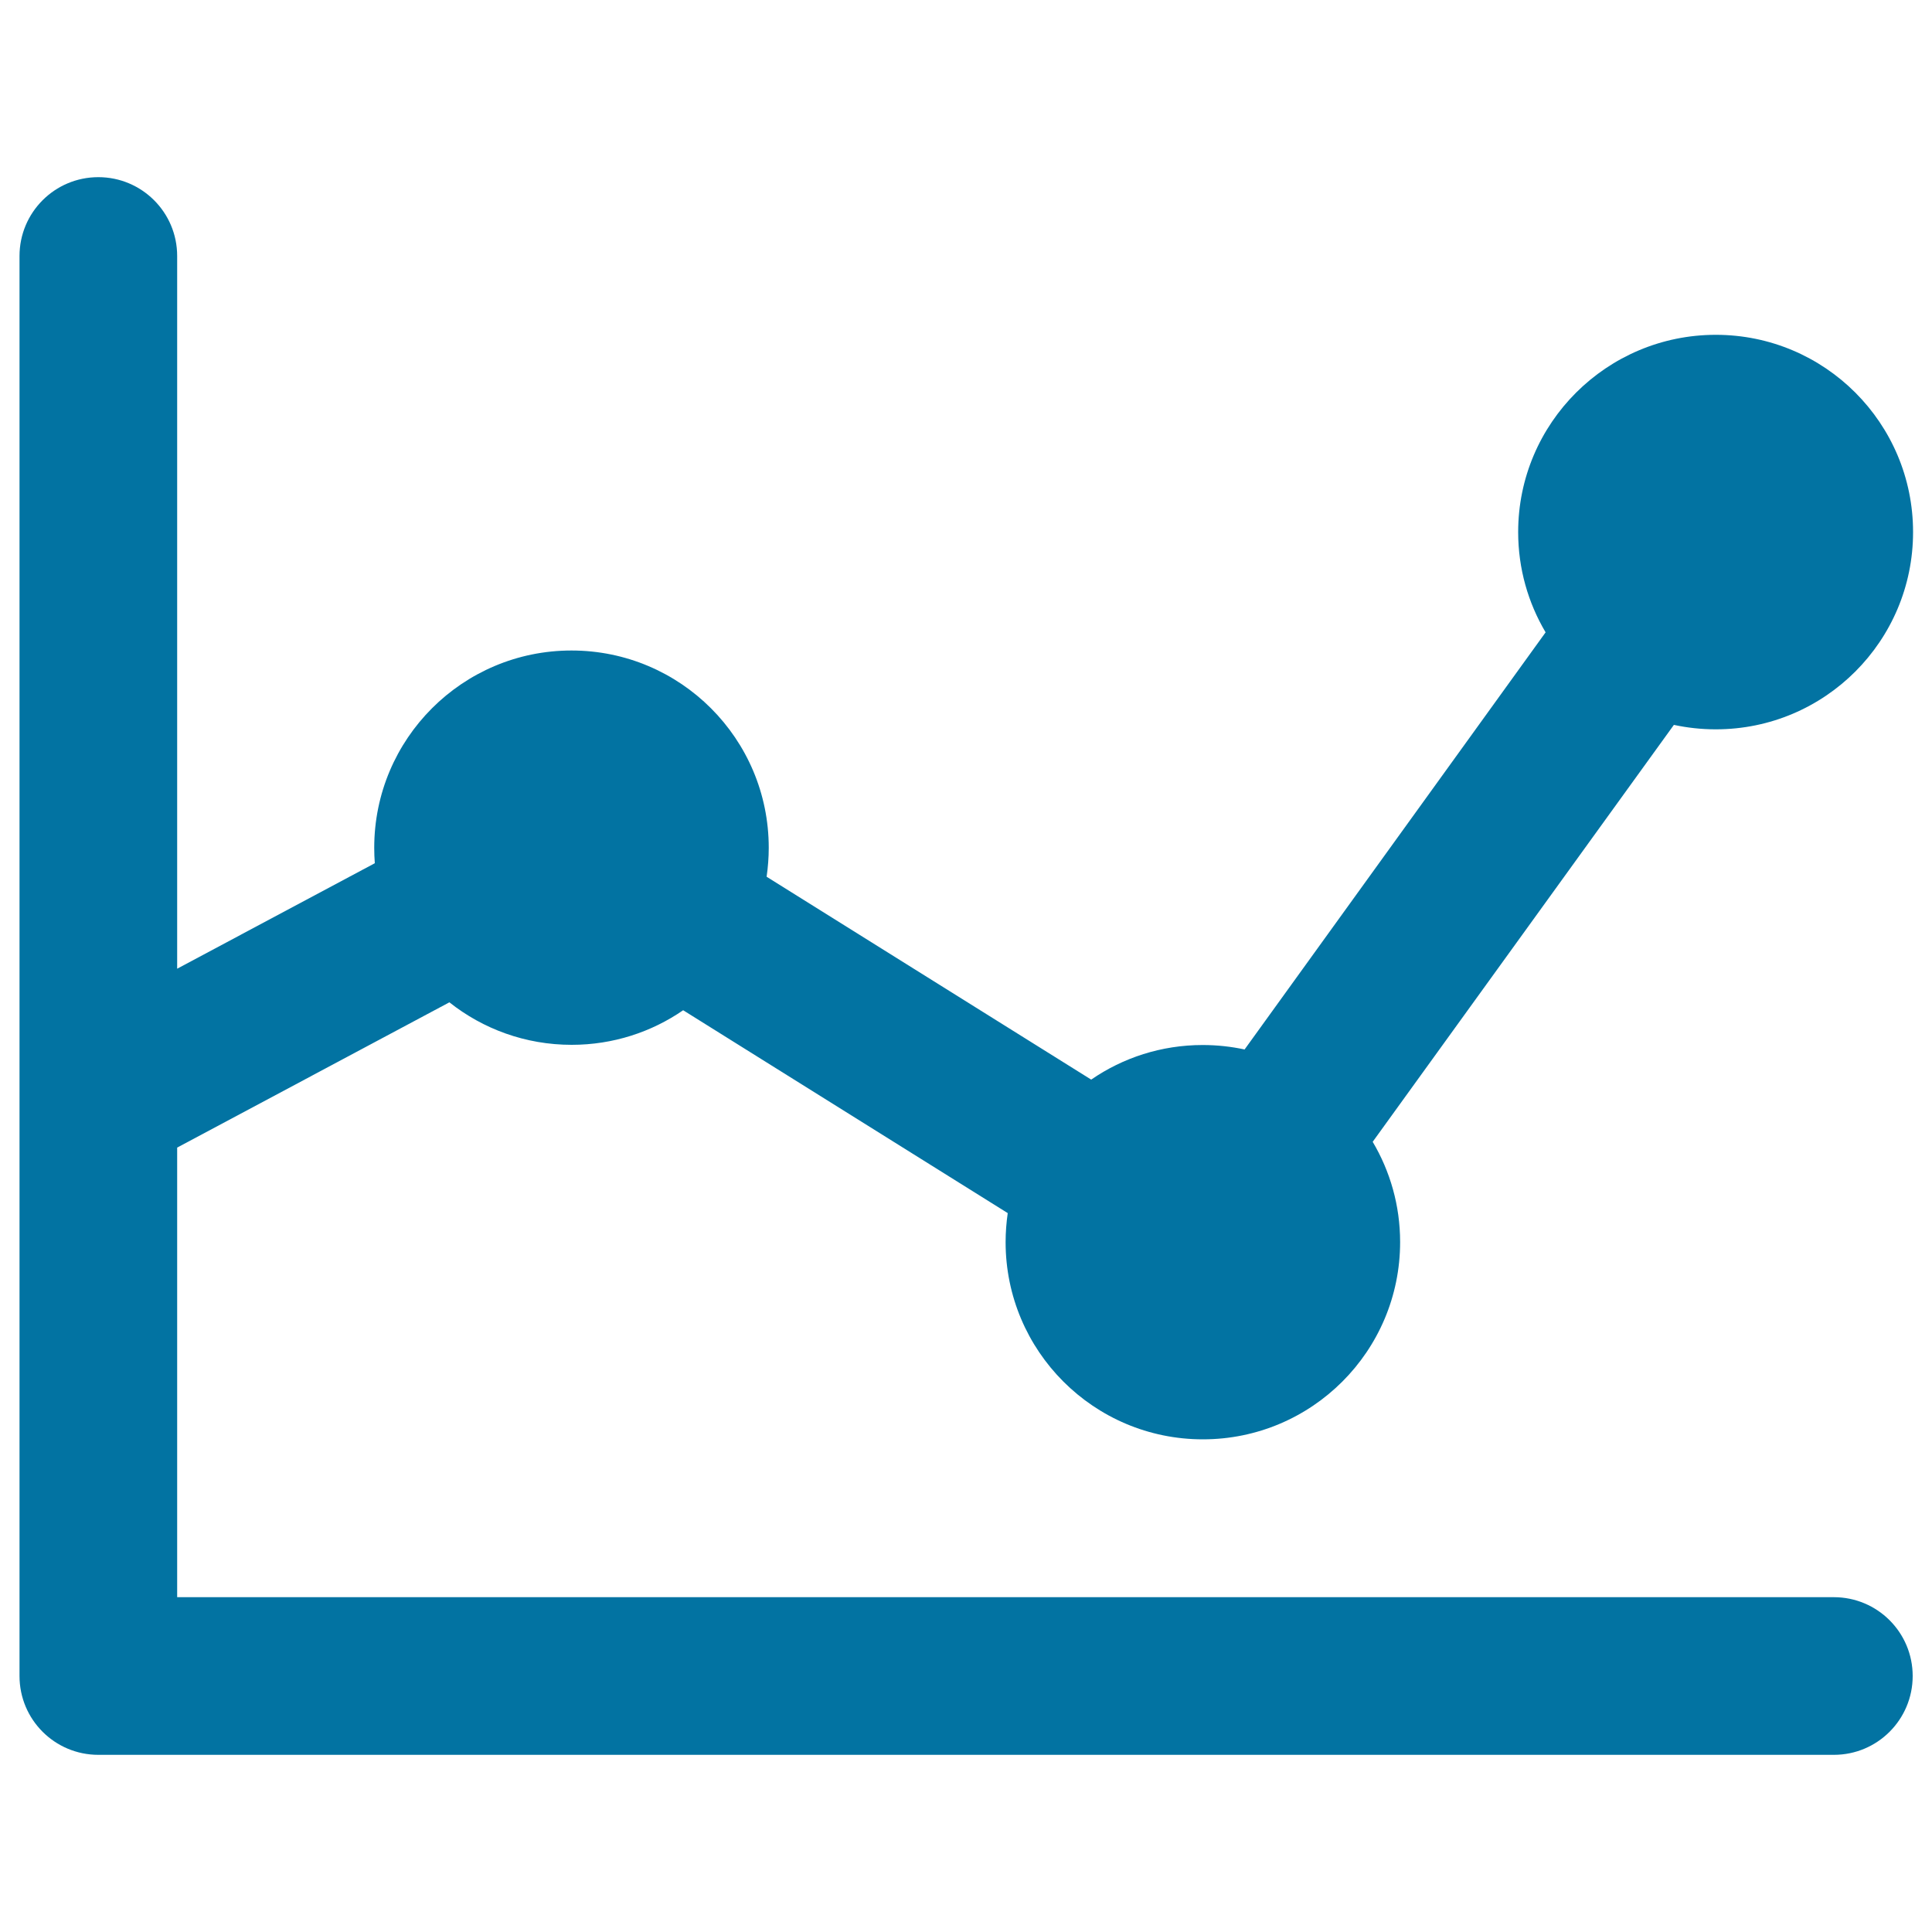 <svg xmlns="http://www.w3.org/2000/svg" viewBox="0 0 1000 1000" style="fill:#0273a2">
<title>Performance Management SVG icon</title>
<path d="M949.2,826.7H91.7V594l140.9-75.2c17.4,13.8,39.4,22,63.3,22c21.4,0,41.3-6.6,57.7-17.9l168,105c-0.7,4.9-1.1,9.9-1.1,15c0,56.4,45.7,102.1,102.1,102.1s102.1-45.7,102.1-102.1c0-19-5.2-36.7-14.2-51.9l155.9-215.8c7,1.5,14.2,2.3,21.7,2.3c56.4,0,102.1-45.7,102.1-102.1c0-56.4-45.7-102.1-102.1-102.1S785.8,219,785.8,275.4c0,19,5.2,36.7,14.2,51.9L644.2,543.2c-7-1.5-14.2-2.3-21.7-2.3c-21.4,0-41.3,6.6-57.7,17.9l-168-105c0.7-4.9,1.1-9.9,1.1-15c0-56.4-45.7-102.1-102.1-102.1c-56.4,0-102.1,45.7-102.1,102.1c0,2.7,0.1,5.4,0.3,8L91.7,501.4V132.5c0-22.6-18.3-40.8-40.8-40.8c-22.6,0-40.8,18.3-40.8,40.8v735c0,22.6,18.3,40.8,40.8,40.8h898.3c22.6,0,40.8-18.3,40.8-40.8C990,844.9,971.7,826.7,949.2,826.7z"/>
</svg>